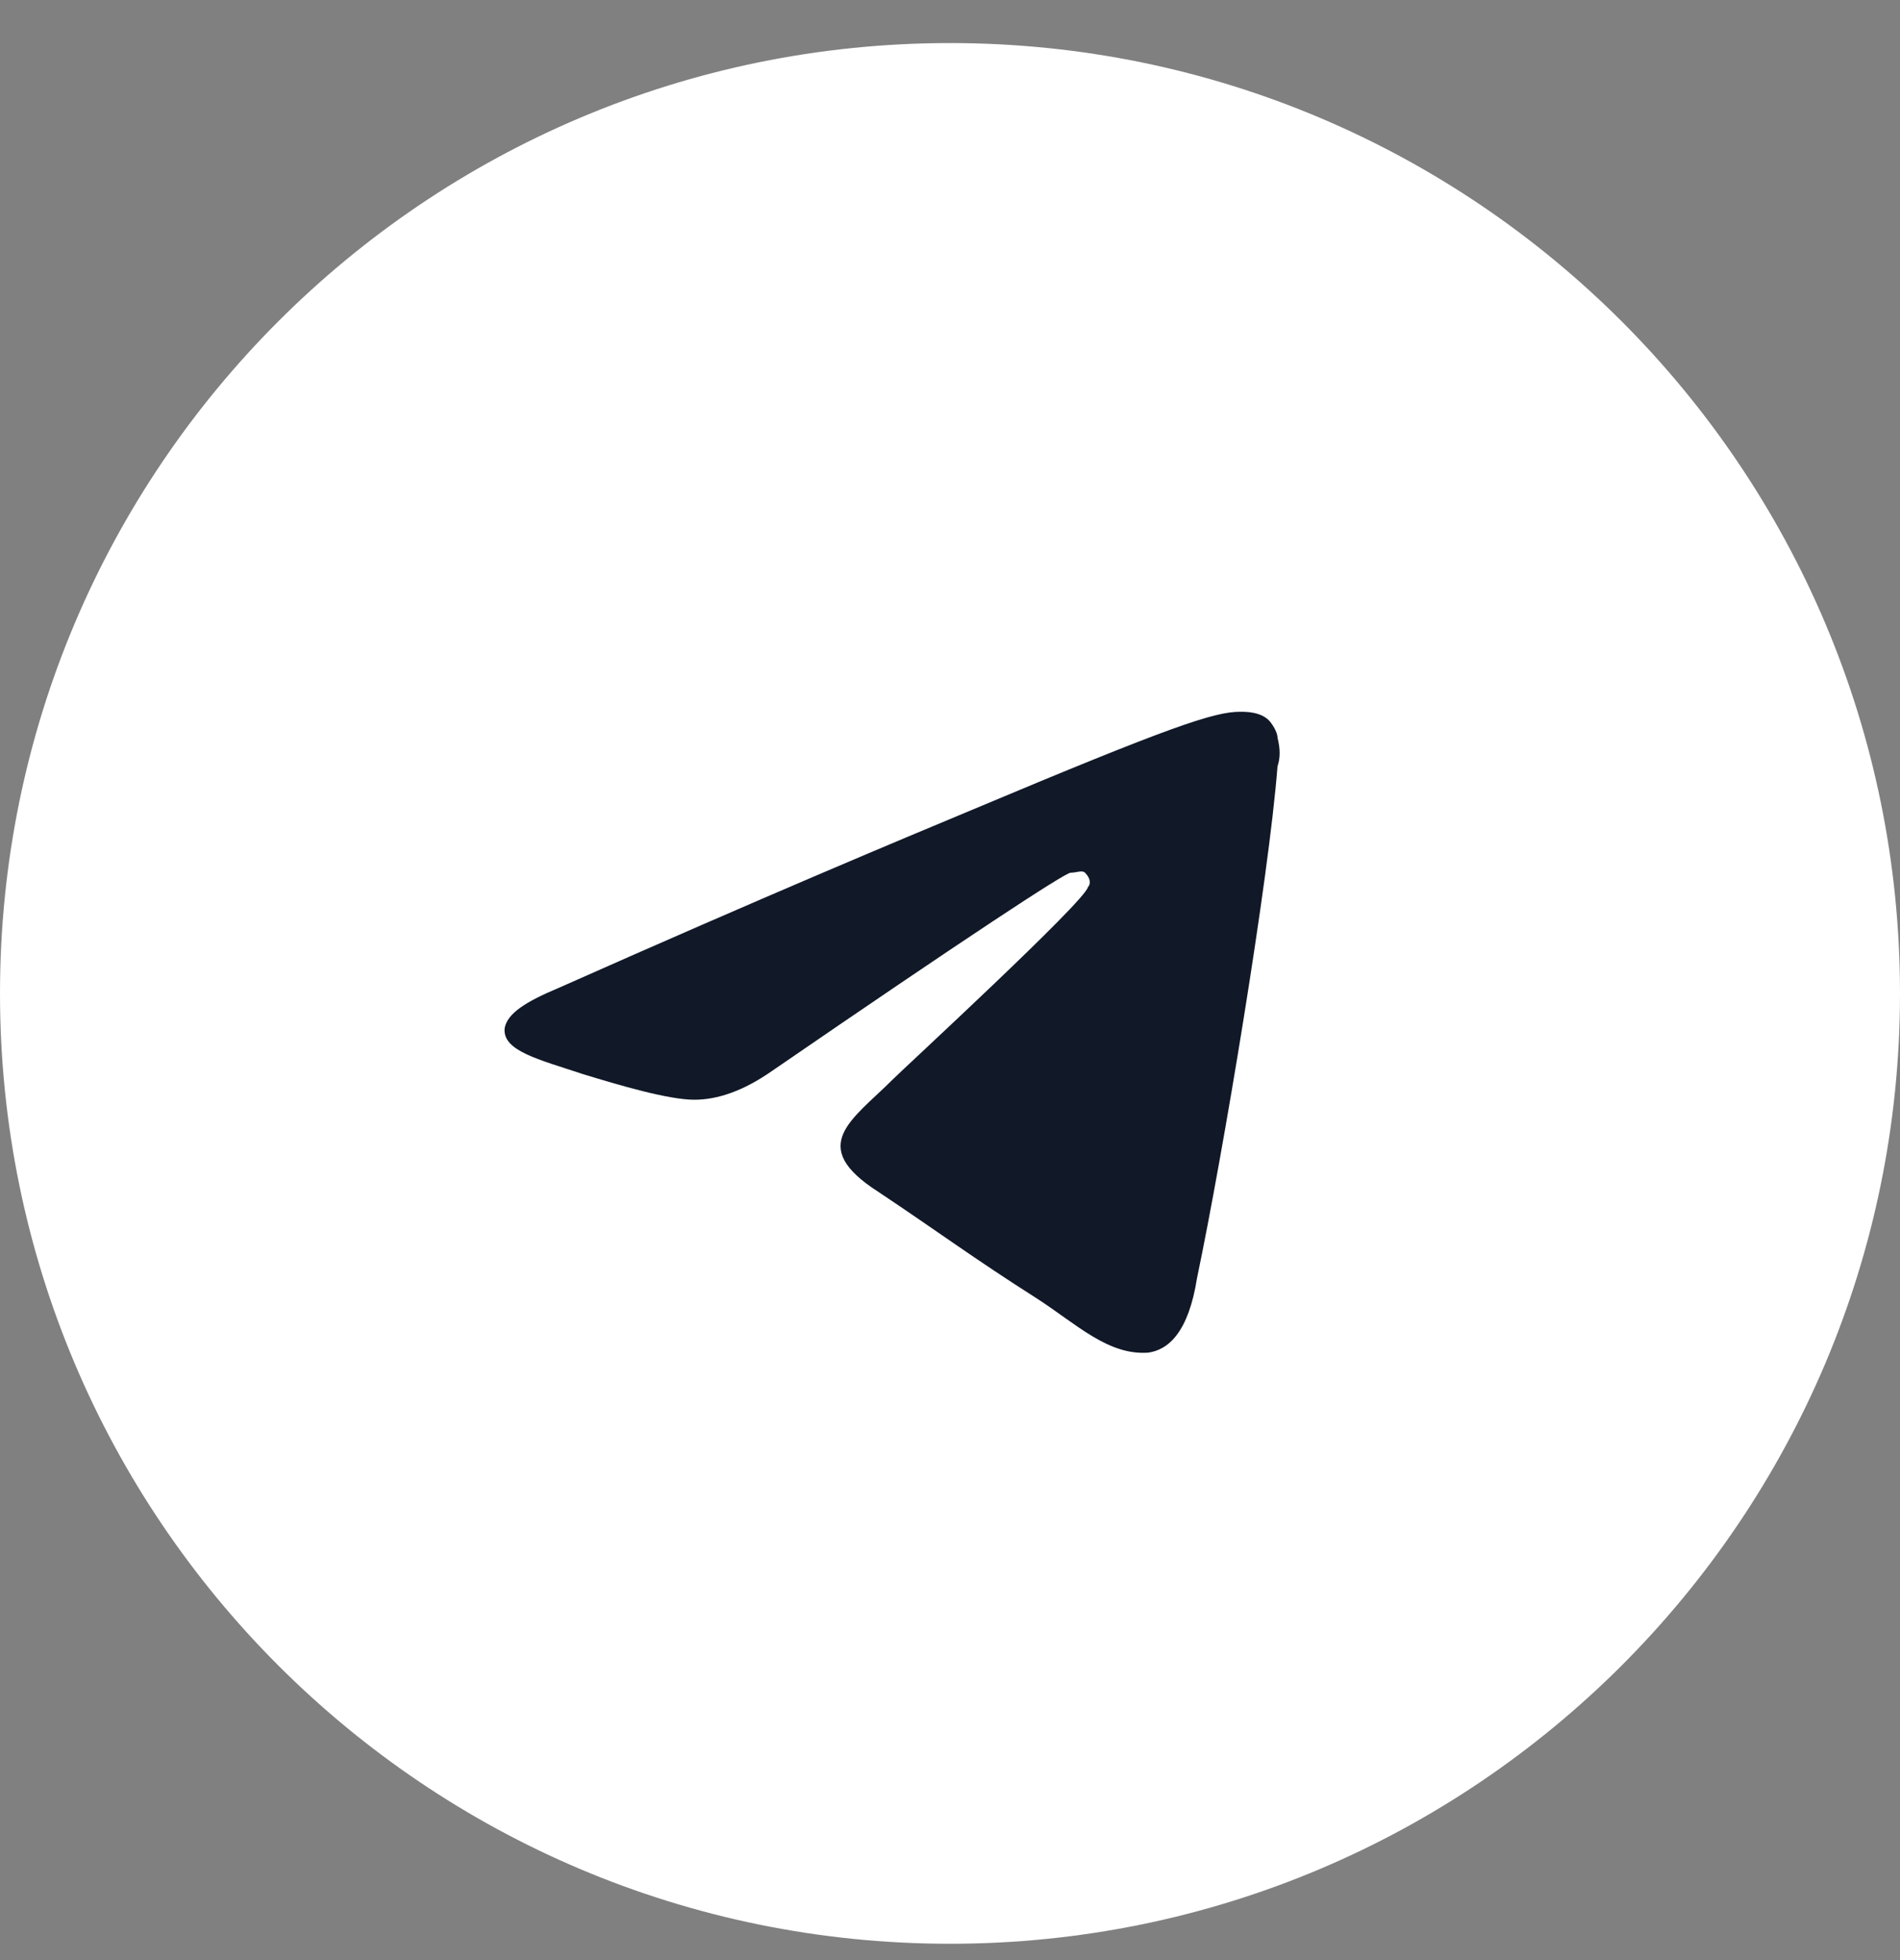 <svg width="32" height="33" viewBox="0 0 32 33" fill="none" xmlns="http://www.w3.org/2000/svg">
<rect x="0" y="0" width="32" height="33" fill="#808080" stroke="none"/>
<path d="M0 16.725C0 7.889 7.163 0.725 16 0.725C24.837 0.725 32 7.889 32 16.725C32 25.562 24.837 32.725 16 32.725C7.163 32.725 0 25.562 0 16.725Z" fill="white"/>
<rect x="8" y="8.725" width="16" height="16" rx="8" fill="#111928"/>
<path d="M16 4.725C22.581 4.725 28 10.145 28 16.725C28 23.354 22.581 28.725 16 28.725C9.371 28.725 4 23.354 4 16.725C4 10.145 9.371 4.725 16 4.725ZM21.516 12.902C21.564 12.757 21.564 12.612 21.516 12.419C21.516 12.322 21.419 12.177 21.371 12.128C21.226 11.983 20.984 11.983 20.887 11.983C20.452 11.983 19.726 12.225 16.387 13.628C15.226 14.112 12.903 15.08 9.419 16.628C8.839 16.87 8.548 17.064 8.5 17.306C8.452 17.693 9.081 17.838 9.806 18.08C10.435 18.273 11.258 18.515 11.694 18.515C12.081 18.515 12.516 18.37 13 18.032C16.242 15.806 17.936 14.693 18.032 14.693C18.129 14.693 18.226 14.645 18.274 14.693C18.371 14.79 18.371 14.886 18.323 14.935C18.274 15.177 15.226 17.983 15.032 18.177C14.355 18.854 13.581 19.29 14.79 20.064C15.806 20.741 16.387 21.177 17.452 21.854C18.129 22.29 18.661 22.822 19.339 22.773C19.677 22.725 20.016 22.435 20.161 21.515C20.597 19.435 21.371 14.79 21.516 12.902Z" fill="white"/>
</svg>
